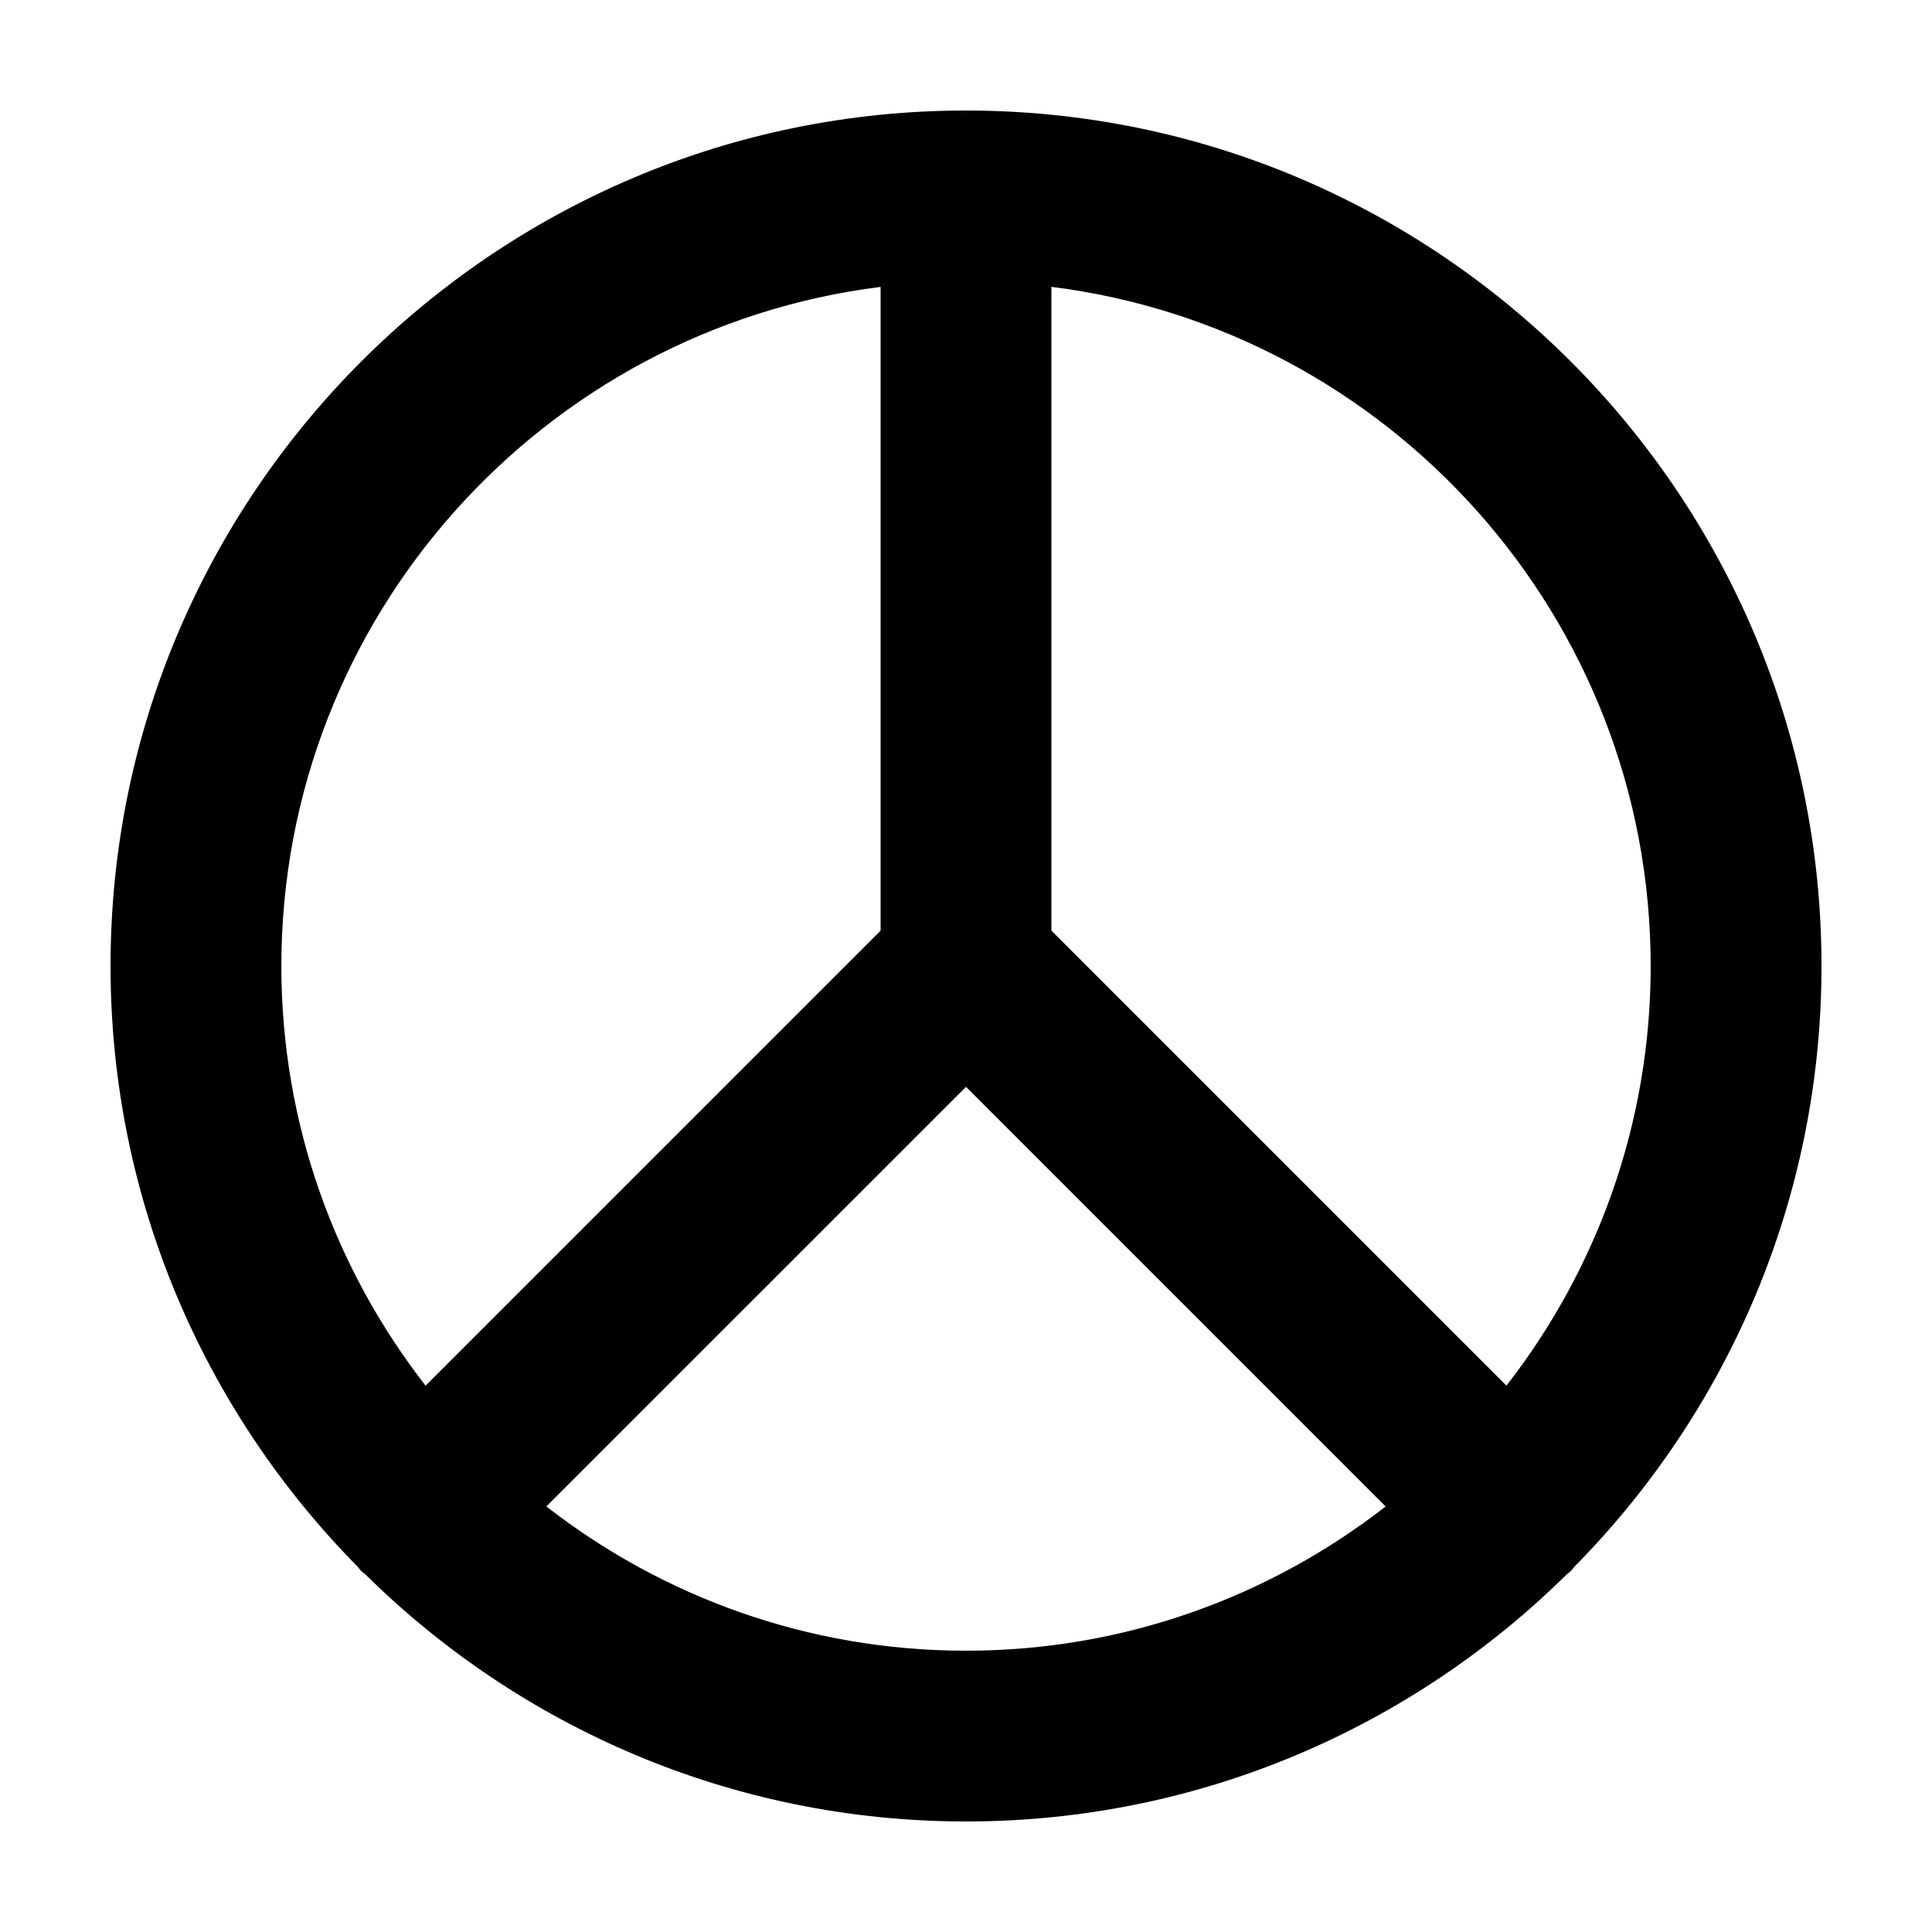 <?xml version="1.0" encoding="UTF-8"?>
<!-- Uploaded to: ICON Repo, www.iconrepo.com, Generator: ICON Repo Mixer Tools -->
<svg fill="#000000" width="800px" height="800px" version="1.1" viewBox="144 144 512 512" xmlns="http://www.w3.org/2000/svg">
 <path d="m561.22 559.2c40.461-40.969 65.496-97.211 65.496-159.2-0.004-125.01-101.71-226.71-226.71-226.71-125.01 0-226.71 101.7-226.71 226.71 0 61.992 25.035 118.23 65.496 159.2 0.316 0.363 0.559 0.762 0.906 1.109 0.348 0.344 0.746 0.586 1.109 0.902 40.961 40.465 97.207 65.496 159.2 65.496 61.992 0 118.24-25.035 159.21-65.496 0.359-0.316 0.762-0.559 1.109-0.902 0.344-0.348 0.582-0.746 0.902-1.109zm20.227-159.2c0 41.883-14.305 80.465-38.223 111.21l-120.59-120.59v-170.6c89.398 11.176 158.81 87.602 158.81 179.98zm-204.08-179.98v170.61l-120.58 120.59c-23.926-30.746-38.223-69.324-38.223-111.21-0.008-92.379 69.406-168.8 158.8-179.98zm-88.574 323.2 111.21-111.2 111.21 111.21c-30.746 23.926-69.324 38.223-111.21 38.223s-80.465-14.305-111.21-38.23z"/>
</svg>